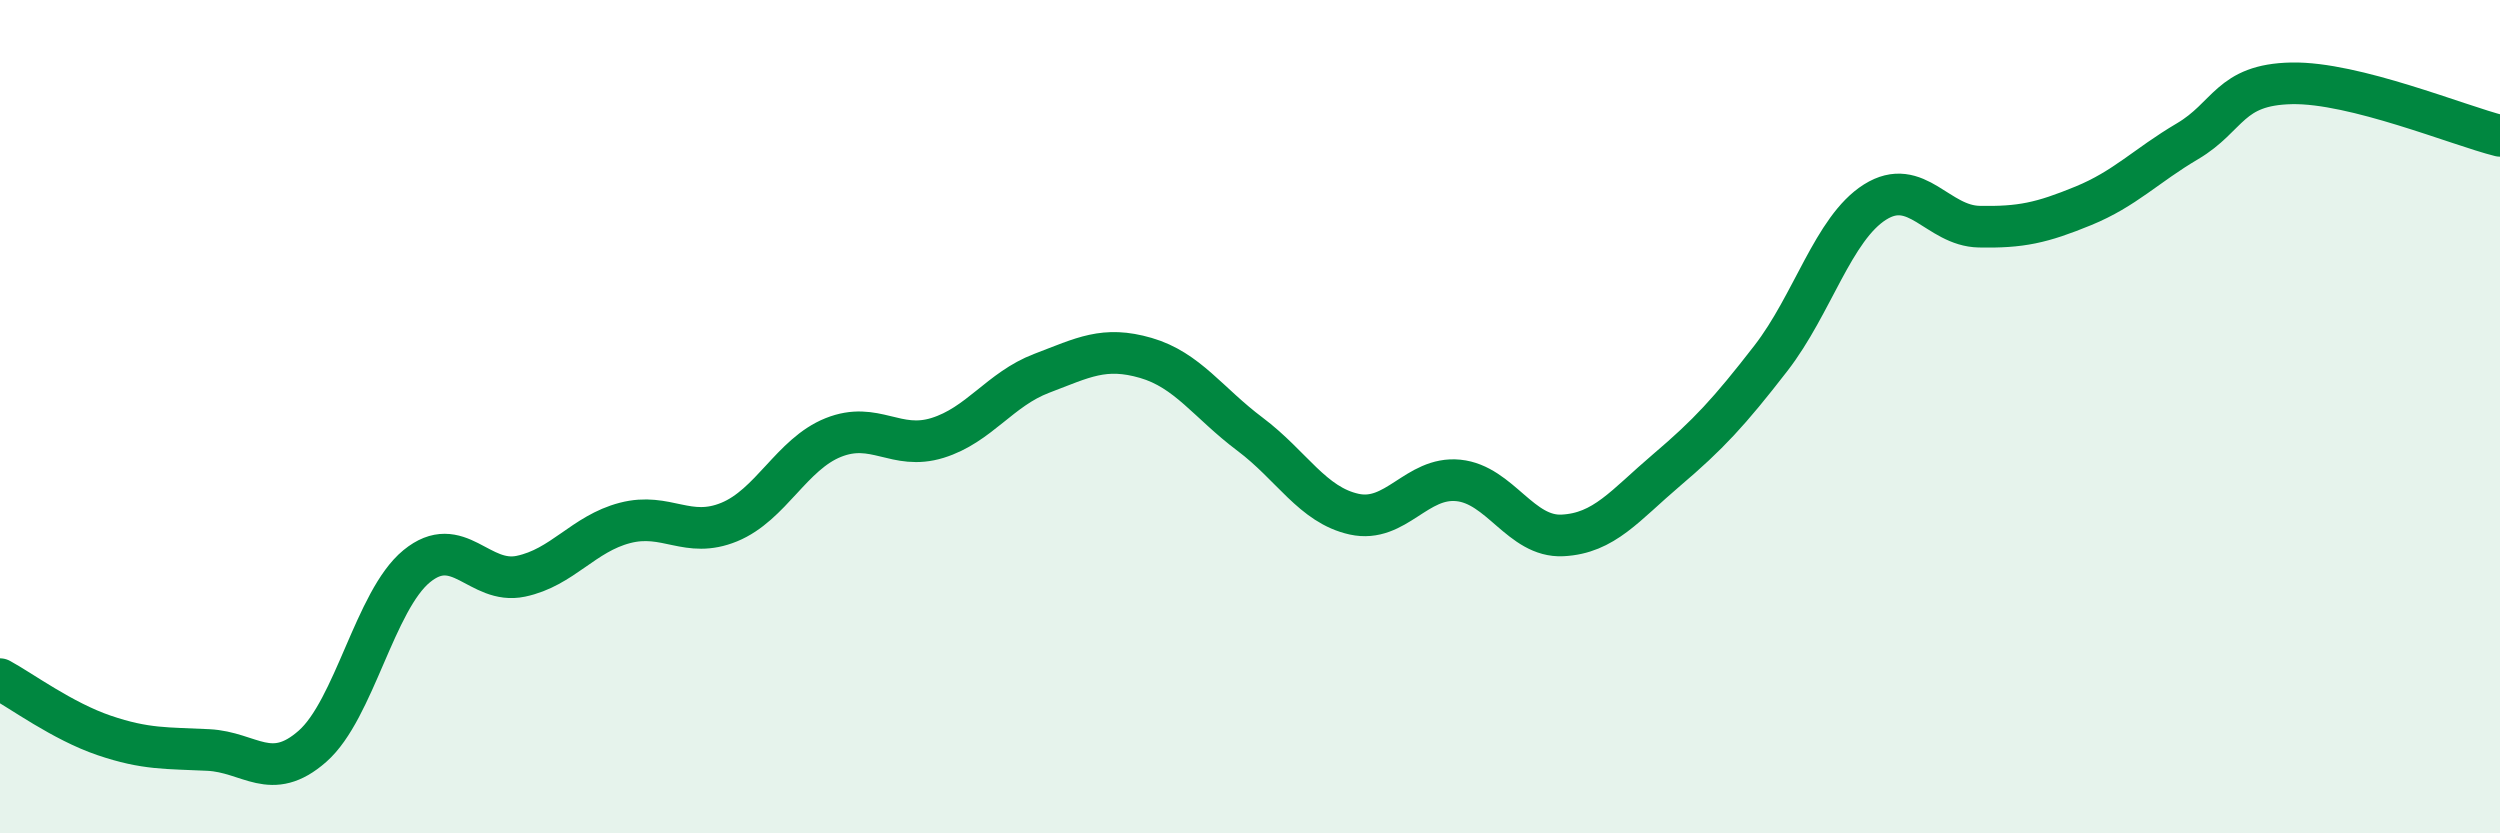 
    <svg width="60" height="20" viewBox="0 0 60 20" xmlns="http://www.w3.org/2000/svg">
      <path
        d="M 0,16.3 C 0.5,16.57 1.5,17.31 2.5,17.65 C 3.5,17.99 4,17.95 5,18 C 6,18.05 6.5,18.79 7.5,17.91 C 8.5,17.03 9,14.41 10,13.59 C 11,12.77 11.5,14.04 12.5,13.83 C 13.5,13.62 14,12.81 15,12.55 C 16,12.29 16.5,12.94 17.5,12.53 C 18.5,12.12 19,10.9 20,10.5 C 21,10.1 21.5,10.82 22.5,10.51 C 23.5,10.2 24,9.34 25,8.96 C 26,8.58 26.5,8.3 27.5,8.59 C 28.5,8.88 29,9.67 30,10.42 C 31,11.17 31.5,12.12 32.5,12.34 C 33.5,12.56 34,11.43 35,11.53 C 36,11.63 36.5,12.9 37.5,12.85 C 38.5,12.8 39,12.13 40,11.28 C 41,10.43 41.5,9.89 42.5,8.6 C 43.5,7.31 44,5.48 45,4.85 C 46,4.22 46.5,5.42 47.5,5.44 C 48.5,5.46 49,5.35 50,4.94 C 51,4.53 51.5,3.98 52.5,3.39 C 53.5,2.8 53.5,2.03 55,2 C 56.5,1.97 59,3.01 60,3.26L60 20L0 20Z"
        fill="#008740"
        opacity="0.1"
        stroke-linecap="round"
        stroke-linejoin="round"
      />
      <path
        d="M 0,16.3 C 0.5,16.57 1.5,17.31 2.5,17.65 C 3.5,17.99 4,17.95 5,18 C 6,18.05 6.5,18.79 7.5,17.91 C 8.5,17.03 9,14.41 10,13.59 C 11,12.77 11.5,14.04 12.5,13.83 C 13.5,13.62 14,12.81 15,12.55 C 16,12.29 16.5,12.94 17.5,12.53 C 18.5,12.12 19,10.9 20,10.5 C 21,10.1 21.5,10.82 22.5,10.51 C 23.5,10.2 24,9.34 25,8.96 C 26,8.58 26.5,8.3 27.5,8.59 C 28.5,8.88 29,9.67 30,10.42 C 31,11.17 31.5,12.12 32.5,12.34 C 33.5,12.56 34,11.43 35,11.53 C 36,11.63 36.5,12.9 37.5,12.85 C 38.5,12.8 39,12.13 40,11.28 C 41,10.43 41.5,9.89 42.5,8.6 C 43.5,7.31 44,5.48 45,4.85 C 46,4.22 46.5,5.42 47.5,5.44 C 48.5,5.46 49,5.35 50,4.94 C 51,4.53 51.5,3.98 52.5,3.39 C 53.5,2.8 53.5,2.03 55,2 C 56.5,1.97 59,3.01 60,3.26"
        stroke="#008740"
        stroke-width="1"
        fill="none"
        stroke-linecap="round"
        stroke-linejoin="round"
      />
    </svg>
  